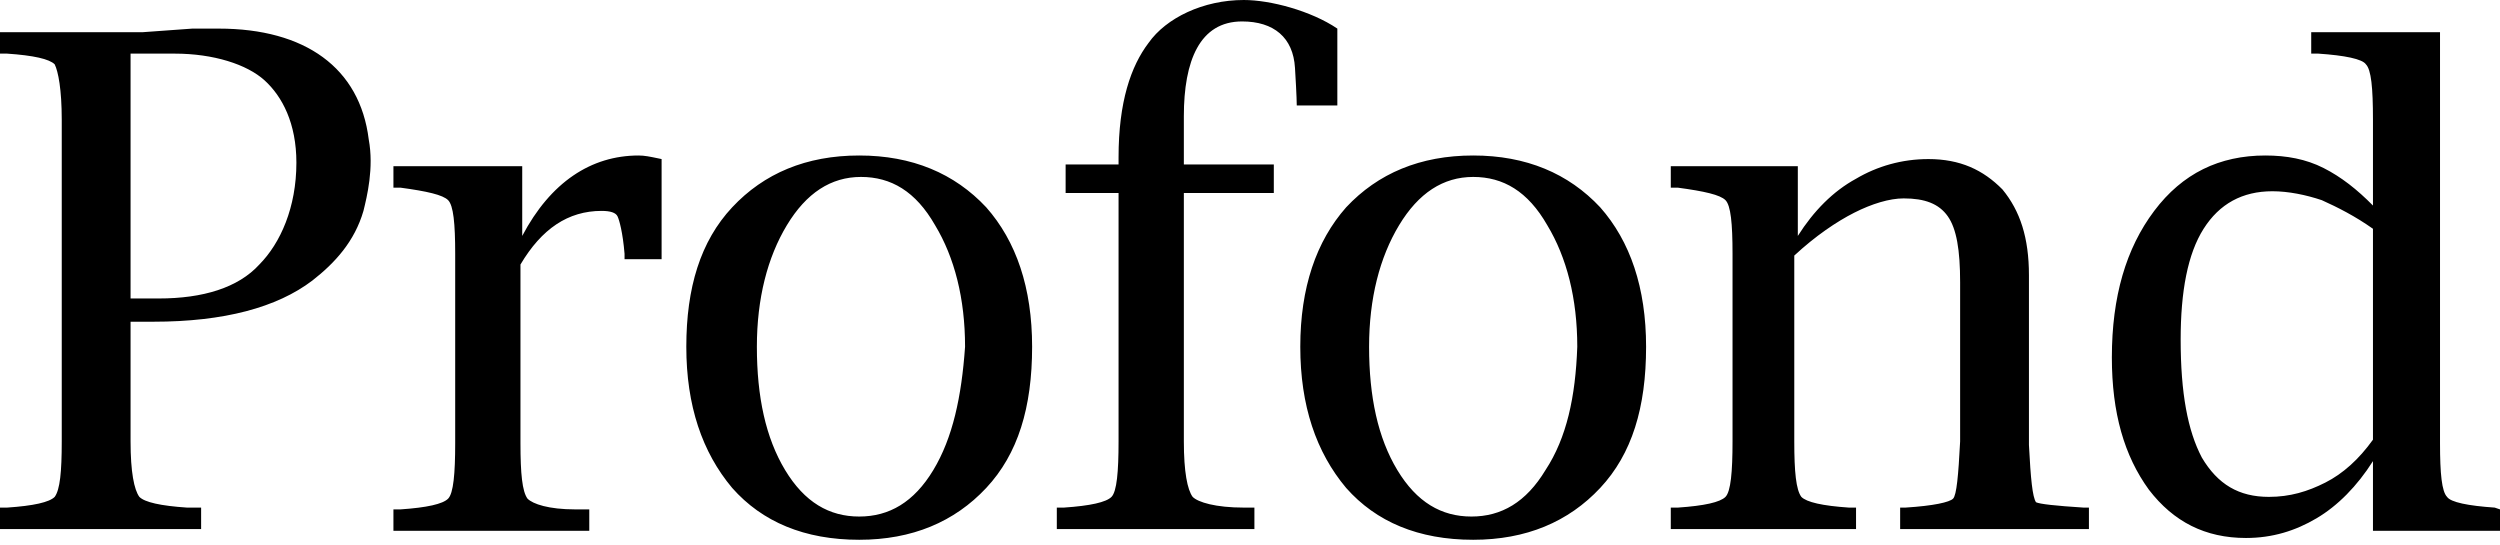 <svg width="156" height="34" viewBox="0 0 156 34" fill="none" xmlns="http://www.w3.org/2000/svg">
<g id="Profond-Logo-50-RGB-red">
<path id="Shape" fill-rule="evenodd" clip-rule="evenodd" d="M80.918 6.58H83.45V1.784C81.798 0.669 79.266 0 77.615 0C75.083 0 72.771 1.115 71.67 2.677C70.569 4.127 69.798 6.357 69.798 9.814V10.261H66.495V12.045H69.798V27.547C69.798 29.444 69.688 30.67 69.358 31.005C69.028 31.34 68.037 31.562 66.385 31.674H65.945V33.012H78.275V31.674H77.615C75.853 31.674 74.752 31.34 74.422 31.005C74.092 30.559 73.872 29.444 73.872 27.547V12.045H79.486V10.261H73.872V7.249C73.872 3.792 74.862 1.338 77.505 1.338C79.486 1.338 80.697 2.342 80.807 4.238C80.918 6.023 80.918 6.58 80.918 6.58ZM13.651 1.785H12L8.917 2.008H0V3.346H0.44C2.092 3.458 3.083 3.681 3.413 4.015C3.633 4.461 3.853 5.577 3.853 7.473V27.548C3.853 29.444 3.743 30.559 3.413 31.005C3.083 31.34 2.092 31.563 0.44 31.674H0V33.013H12.55V31.674H11.67C10.018 31.563 9.028 31.34 8.697 31.005C8.367 30.559 8.147 29.444 8.147 27.548V20.075H9.578C13.982 20.075 17.284 19.183 19.486 17.51C20.917 16.395 22.128 15.056 22.679 13.161C22.899 12.268 23.34 10.484 23.009 8.699C22.459 4.238 19.046 1.785 13.651 1.785ZM16.183 16.506C14.862 17.956 12.661 18.625 9.908 18.625H8.147V3.346H10.899C13.321 3.346 15.413 4.015 16.514 5.019C17.615 6.023 18.495 7.696 18.495 10.149C18.495 12.937 17.505 15.168 16.183 16.506ZM45.688 12.937C47.67 10.818 50.312 9.703 53.615 9.703C56.917 9.703 59.56 10.818 61.541 12.937C63.413 15.056 64.404 17.956 64.404 21.637C64.404 25.428 63.523 28.328 61.541 30.447C59.56 32.566 56.917 33.682 53.615 33.682C50.202 33.682 47.56 32.566 45.688 30.447C43.816 28.217 42.826 25.317 42.826 21.637C42.826 17.956 43.706 15.056 45.688 12.937ZM58.239 29.332C57.028 31.34 55.486 32.232 53.615 32.232C51.743 32.232 50.202 31.34 48.991 29.332C47.78 27.324 47.229 24.759 47.229 21.637C47.229 18.625 47.89 16.06 49.101 14.053C50.312 12.045 51.853 11.041 53.725 11.041C55.596 11.041 57.138 11.934 58.349 14.053C59.56 16.06 60.22 18.625 60.22 21.637C60 24.759 59.45 27.324 58.239 29.332ZM91.927 9.703C88.624 9.703 85.982 10.818 84 12.937C82.128 15.056 81.138 17.956 81.138 21.637C81.138 25.317 82.128 28.217 84 30.447C85.872 32.566 88.514 33.682 91.927 33.682C95.229 33.682 97.872 32.566 99.853 30.447C101.835 28.328 102.716 25.428 102.716 21.637C102.716 17.956 101.725 15.056 99.853 12.937C97.872 10.818 95.229 9.703 91.927 9.703ZM91.817 32.232C93.688 32.232 95.229 31.34 96.44 29.332C97.761 27.324 98.312 24.759 98.422 21.637C98.422 18.625 97.761 16.06 96.55 14.053C95.339 11.934 93.798 11.041 91.927 11.041C90.055 11.041 88.514 12.045 87.303 14.053C86.092 16.06 85.431 18.625 85.431 21.637C85.431 24.759 85.982 27.324 87.193 29.332C88.404 31.34 89.945 32.232 91.817 32.232ZM130.018 31.674H130.349V33.012H118.569V31.674H118.899C120.661 31.562 121.651 31.339 121.872 31.116C122.092 30.893 122.202 29.666 122.312 27.547V17.621C122.312 15.614 122.092 14.275 121.541 13.495C120.991 12.714 120.11 12.38 118.789 12.38C117.908 12.38 116.807 12.714 115.706 13.272C114.606 13.829 113.284 14.722 111.963 15.948V27.547C111.963 29.443 112.073 30.559 112.404 31.005C112.734 31.339 113.725 31.562 115.376 31.674H115.817V33.012H104.257V31.674H104.697C106.349 31.562 107.34 31.339 107.67 31.005C108 30.67 108.11 29.443 108.11 27.547V15.837C108.11 13.941 108 12.826 107.67 12.491C107.34 12.156 106.349 11.933 104.697 11.71H104.257V10.372H112.184V14.722C113.174 13.16 114.385 11.933 115.817 11.153C117.138 10.372 118.679 9.926 120.33 9.926C122.312 9.926 123.743 10.595 124.954 11.822C126.055 13.16 126.606 14.833 126.606 17.175V27.77C126.716 29.89 126.826 31.005 127.046 31.339C127.266 31.451 128.257 31.562 130.018 31.674ZM152.697 31.005C152.917 31.34 154.018 31.563 155.67 31.674L156 31.786V33.124H148.073V28.774C147.083 30.336 145.872 31.563 144.55 32.343C143.229 33.124 141.798 33.57 140.147 33.57C137.615 33.57 135.633 32.566 134.092 30.559C132.55 28.44 131.78 25.763 131.78 22.306C131.78 18.514 132.661 15.502 134.422 13.161C136.184 10.818 138.495 9.703 141.358 9.703C142.679 9.703 143.89 9.926 144.991 10.484C146.092 11.041 147.083 11.822 148.073 12.826V7.473C148.073 5.465 147.963 4.35 147.633 4.015C147.413 3.681 146.312 3.457 144.661 3.346H144.22V2.008H152.257V27.659C152.257 29.555 152.367 30.67 152.697 31.005ZM148.073 27.436C147.193 28.663 146.202 29.555 145.101 30.113C144 30.67 142.899 31.005 141.578 31.005C139.706 31.005 138.385 30.224 137.395 28.551C136.514 26.878 136.073 24.536 136.073 21.19C136.073 18.179 136.514 15.837 137.505 14.276C138.495 12.714 139.927 11.934 141.798 11.934C142.789 11.934 143.89 12.157 144.881 12.491C145.872 12.937 146.973 13.495 148.073 14.276V27.436ZM41.01 9.869C40.583 9.78 40.218 9.703 39.853 9.703C36.881 9.703 34.349 11.376 32.587 14.722V10.372H24.55V11.71H24.991C26.642 11.934 27.633 12.157 27.963 12.491C28.294 12.826 28.404 13.941 28.404 15.837V27.659C28.404 29.555 28.294 30.782 27.963 31.116C27.633 31.451 26.642 31.674 24.991 31.786H24.55V33.124H36.771V31.786H35.89C34.239 31.786 33.248 31.451 32.917 31.116C32.587 30.67 32.477 29.555 32.477 27.659V16.506C33.798 14.276 35.45 13.16 37.541 13.16C38.092 13.16 38.422 13.272 38.532 13.495C38.642 13.718 38.862 14.499 38.972 15.837V16.172H41.284V9.926C41.19 9.907 41.099 9.888 41.01 9.869Z" fill="black"/>
</g>
</svg>
